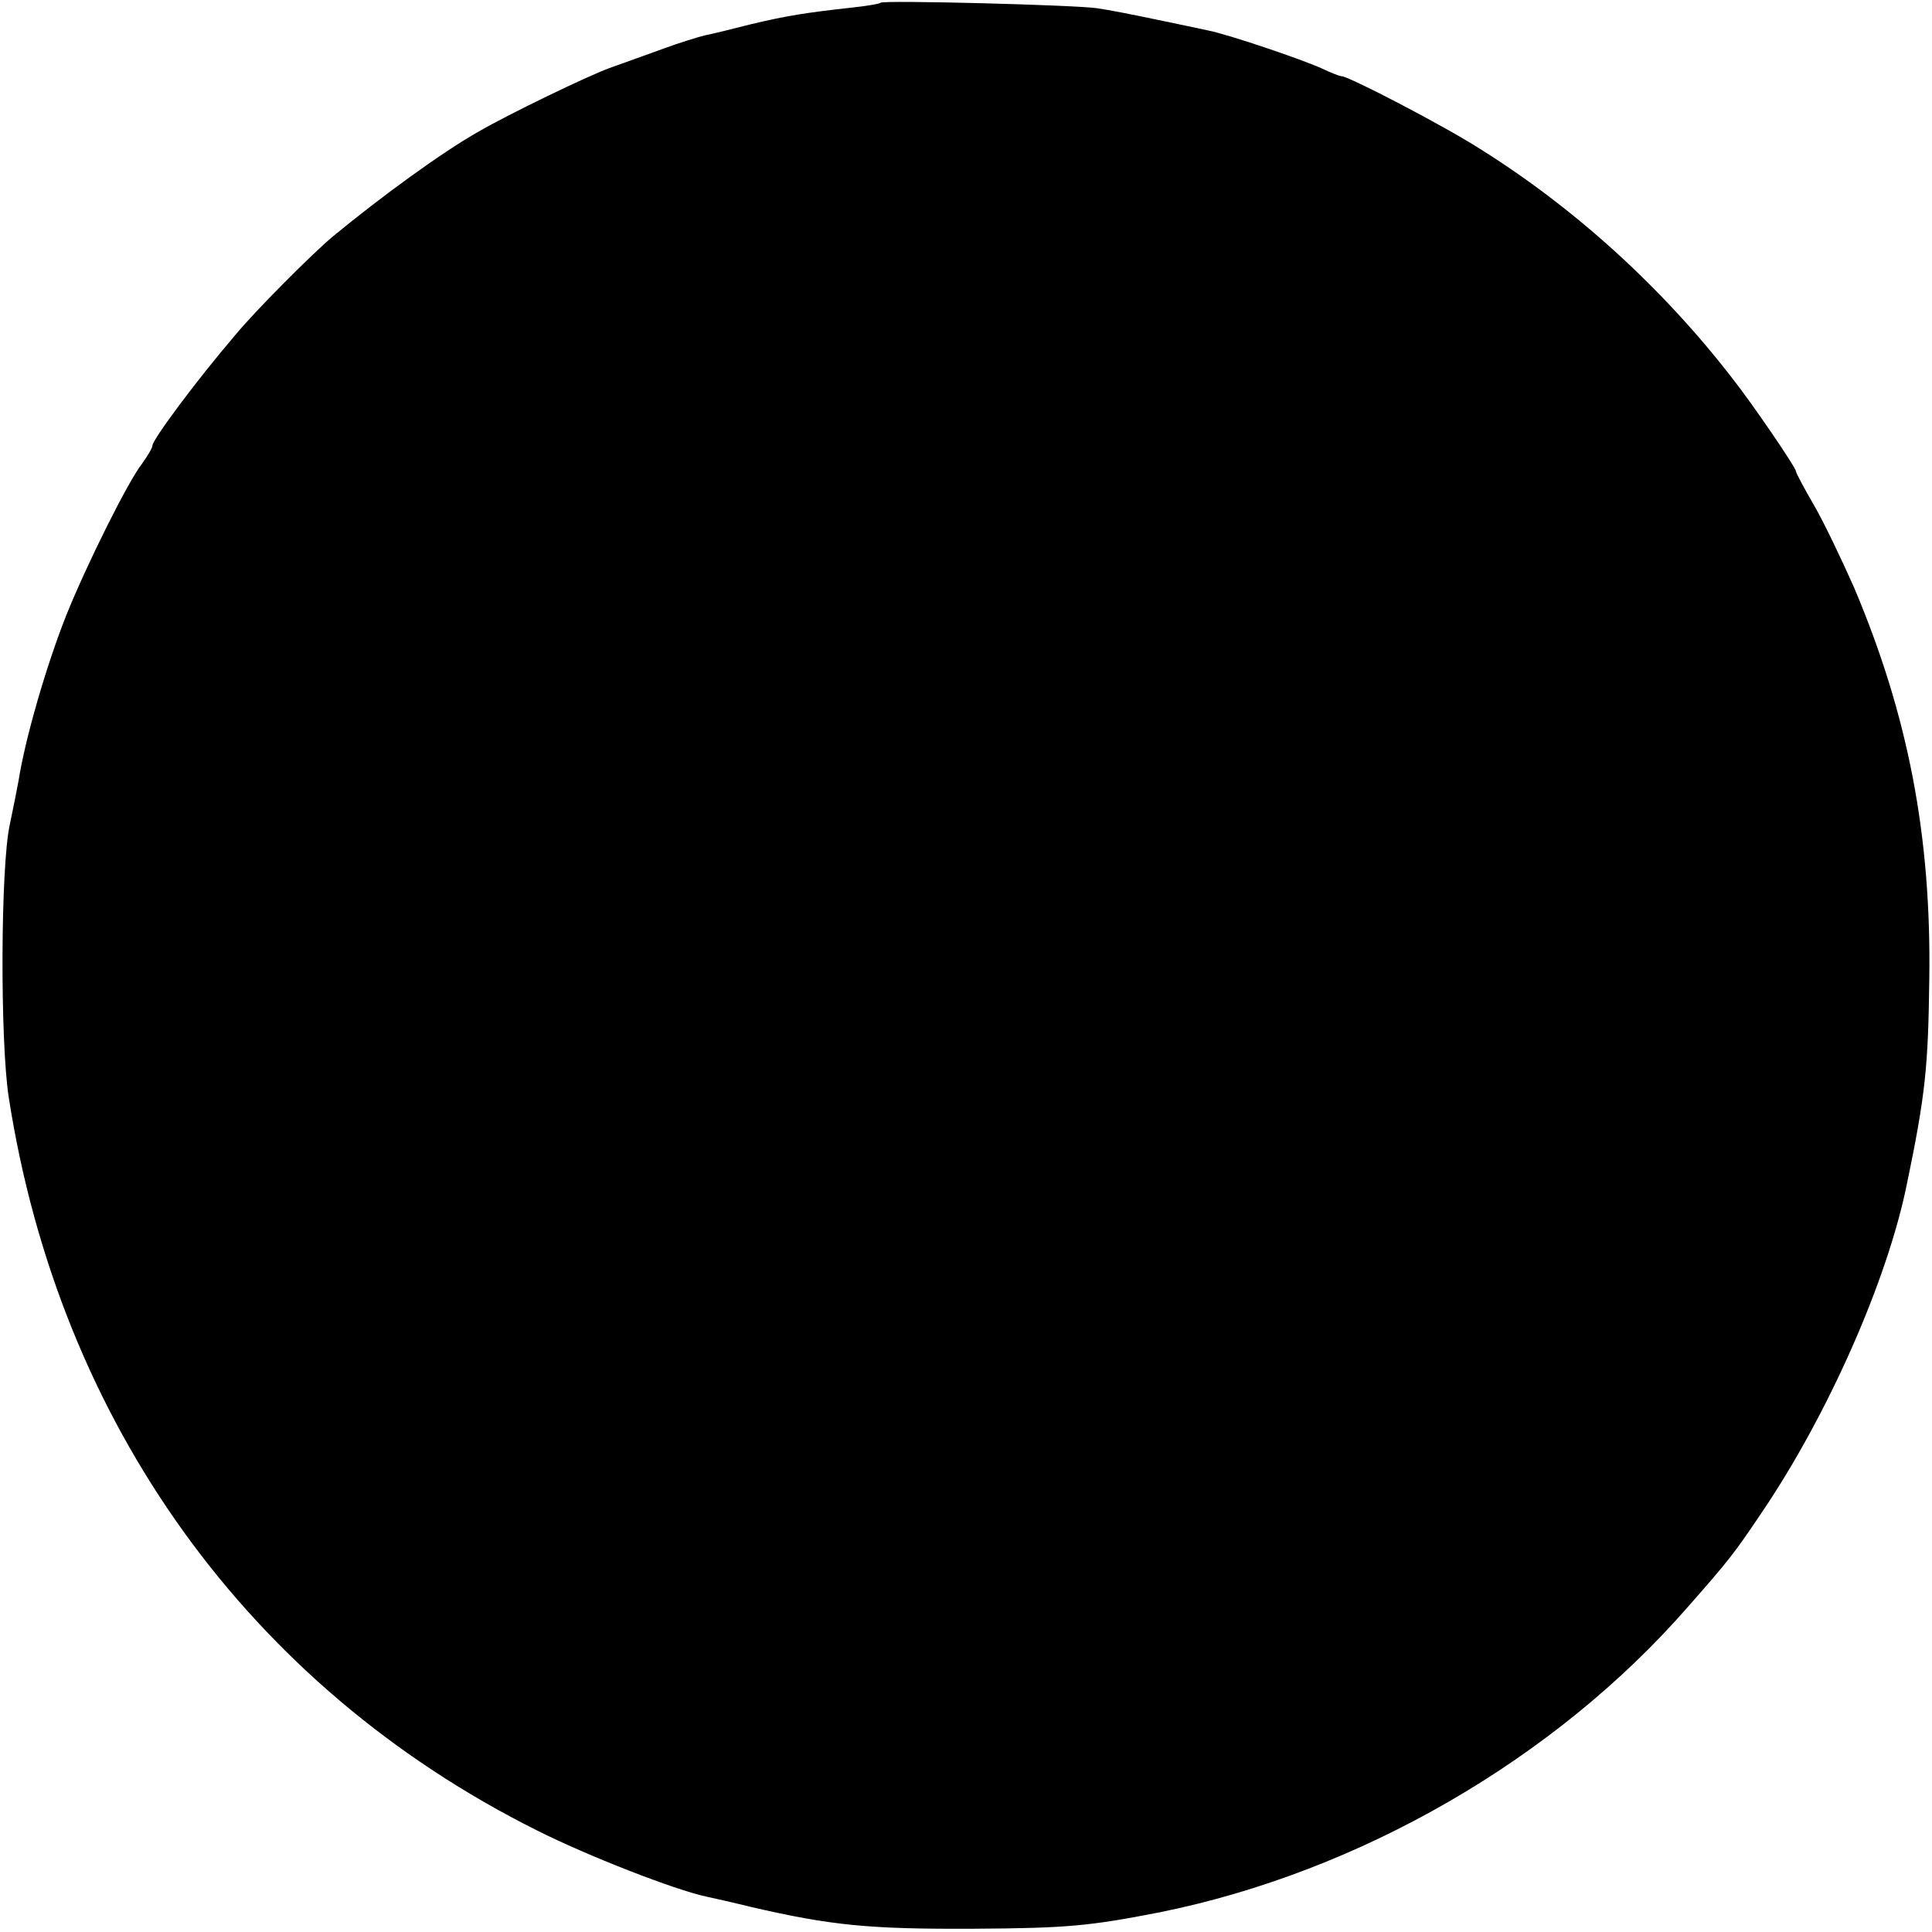 <?xml version="1.0" standalone="no"?>
<!DOCTYPE svg PUBLIC "-//W3C//DTD SVG 20010904//EN"
 "http://www.w3.org/TR/2001/REC-SVG-20010904/DTD/svg10.dtd">
<svg version="1.0" xmlns="http://www.w3.org/2000/svg"
 width="355pt" height="355pt" viewBox="0 0 355 355"
 preserveAspectRatio="xMidYMid meet">
<g transform="translate(0,355) scale(0.1,-0.1)"
fill="#000000" stroke="none">
<path d="M1618 3545 c-1 -2 -25 -6 -53 -9 -82 -9 -121 -15 -187 -31 -35 -9
-72 -18 -83 -20 -12 -3 -45 -13 -75 -24 -30 -11 -75 -27 -100 -36 -41 -15
-184 -84 -241 -117 -67 -38 -177 -118 -268 -193 -37 -31 -142 -136 -179 -181
-71 -83 -152 -192 -152 -203 0 -4 -9 -19 -19 -33 -26 -33 -102 -186 -139 -278
-37 -93 -76 -228 -88 -305 -3 -16 -10 -52 -16 -80 -17 -77 -18 -397 -2 -501
93 -599 442 -1083 970 -1347 93 -47 255 -110 312 -122 9 -2 46 -10 82 -19 147
-34 217 -41 410 -40 170 1 212 5 340 30 368 74 728 282 972 562 74 84 85 98
136 174 121 179 230 425 266 603 34 164 39 215 41 375 4 264 -39 486 -138 720
-23 52 -56 121 -74 152 -18 31 -33 59 -33 62 0 7 -80 124 -117 171 -129 167
-291 314 -466 423 -66 42 -239 132 -252 132 -4 0 -21 7 -38 15 -38 17 -171 62
-207 69 -14 3 -56 12 -95 20 -38 8 -88 18 -110 21 -44 6 -391 15 -397 10z"/>
</g>
</svg>
